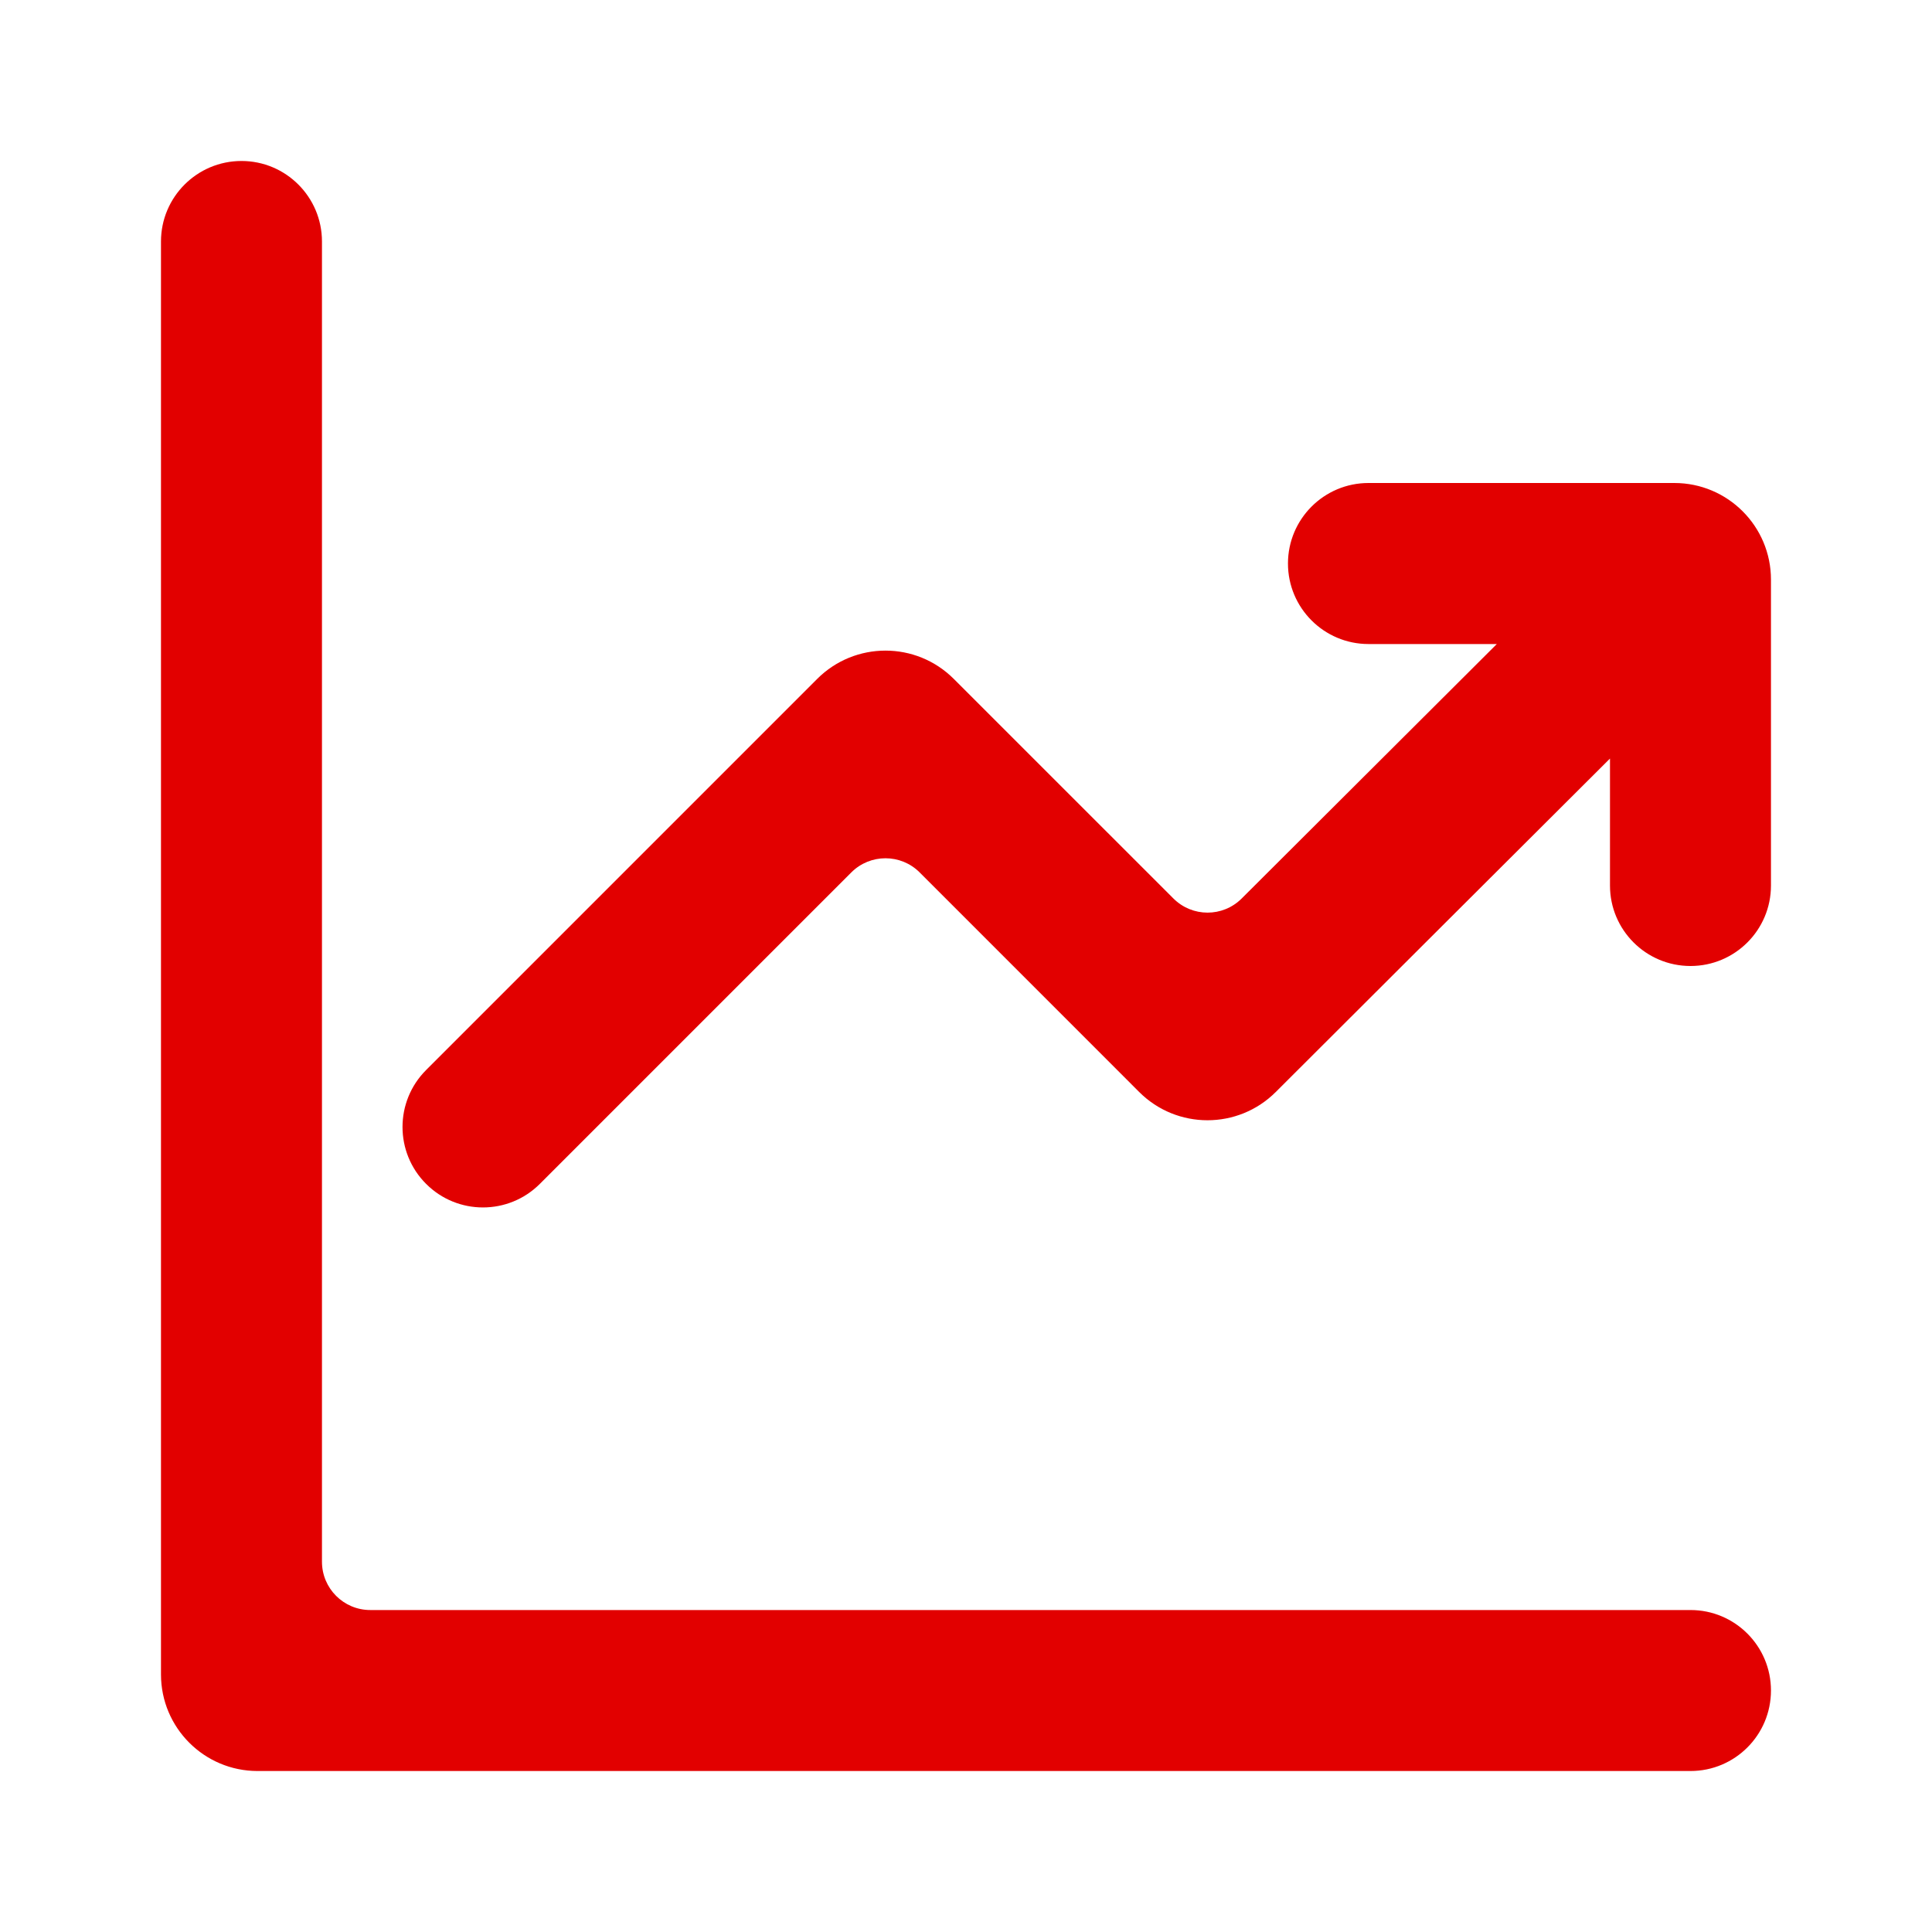<?xml version="1.0" encoding="UTF-8"?> <svg xmlns="http://www.w3.org/2000/svg" width="40" height="40" viewBox="0 0 40 40" fill="none"><path d="M5 3.333C5.92 3.333 6.666 4.08 6.666 5V32.334C6.666 32.886 7.114 33.334 7.666 33.334H35C35.92 33.334 36.666 34.08 36.666 35C36.666 35.921 35.92 36.667 35 36.667H5.333C4.228 36.667 3.333 35.771 3.333 34.667V5C3.333 4.08 4.079 3.333 5 3.333ZM26.666 11.667C26.666 10.746 27.413 10 28.333 10H34.666C35.771 10 36.666 10.896 36.666 12V18.334C36.666 19.254 35.92 20 35 20C34.079 20 33.333 19.254 33.333 18.334V15.705C31.026 18.006 28.719 20.306 26.414 22.608C25.633 23.389 24.366 23.389 23.585 22.608L19.04 18.062C18.65 17.672 18.016 17.672 17.626 18.062L11.177 24.511C10.527 25.161 9.472 25.162 8.822 24.511C8.171 23.861 8.171 22.806 8.821 22.155L16.919 14.056C17.7 13.275 18.966 13.275 19.747 14.056L24.294 18.602C24.684 18.992 25.316 18.993 25.707 18.603L30.99 13.334H28.333C27.413 13.334 26.666 12.587 26.666 11.667Z" fill="#E20000"></path></svg> 